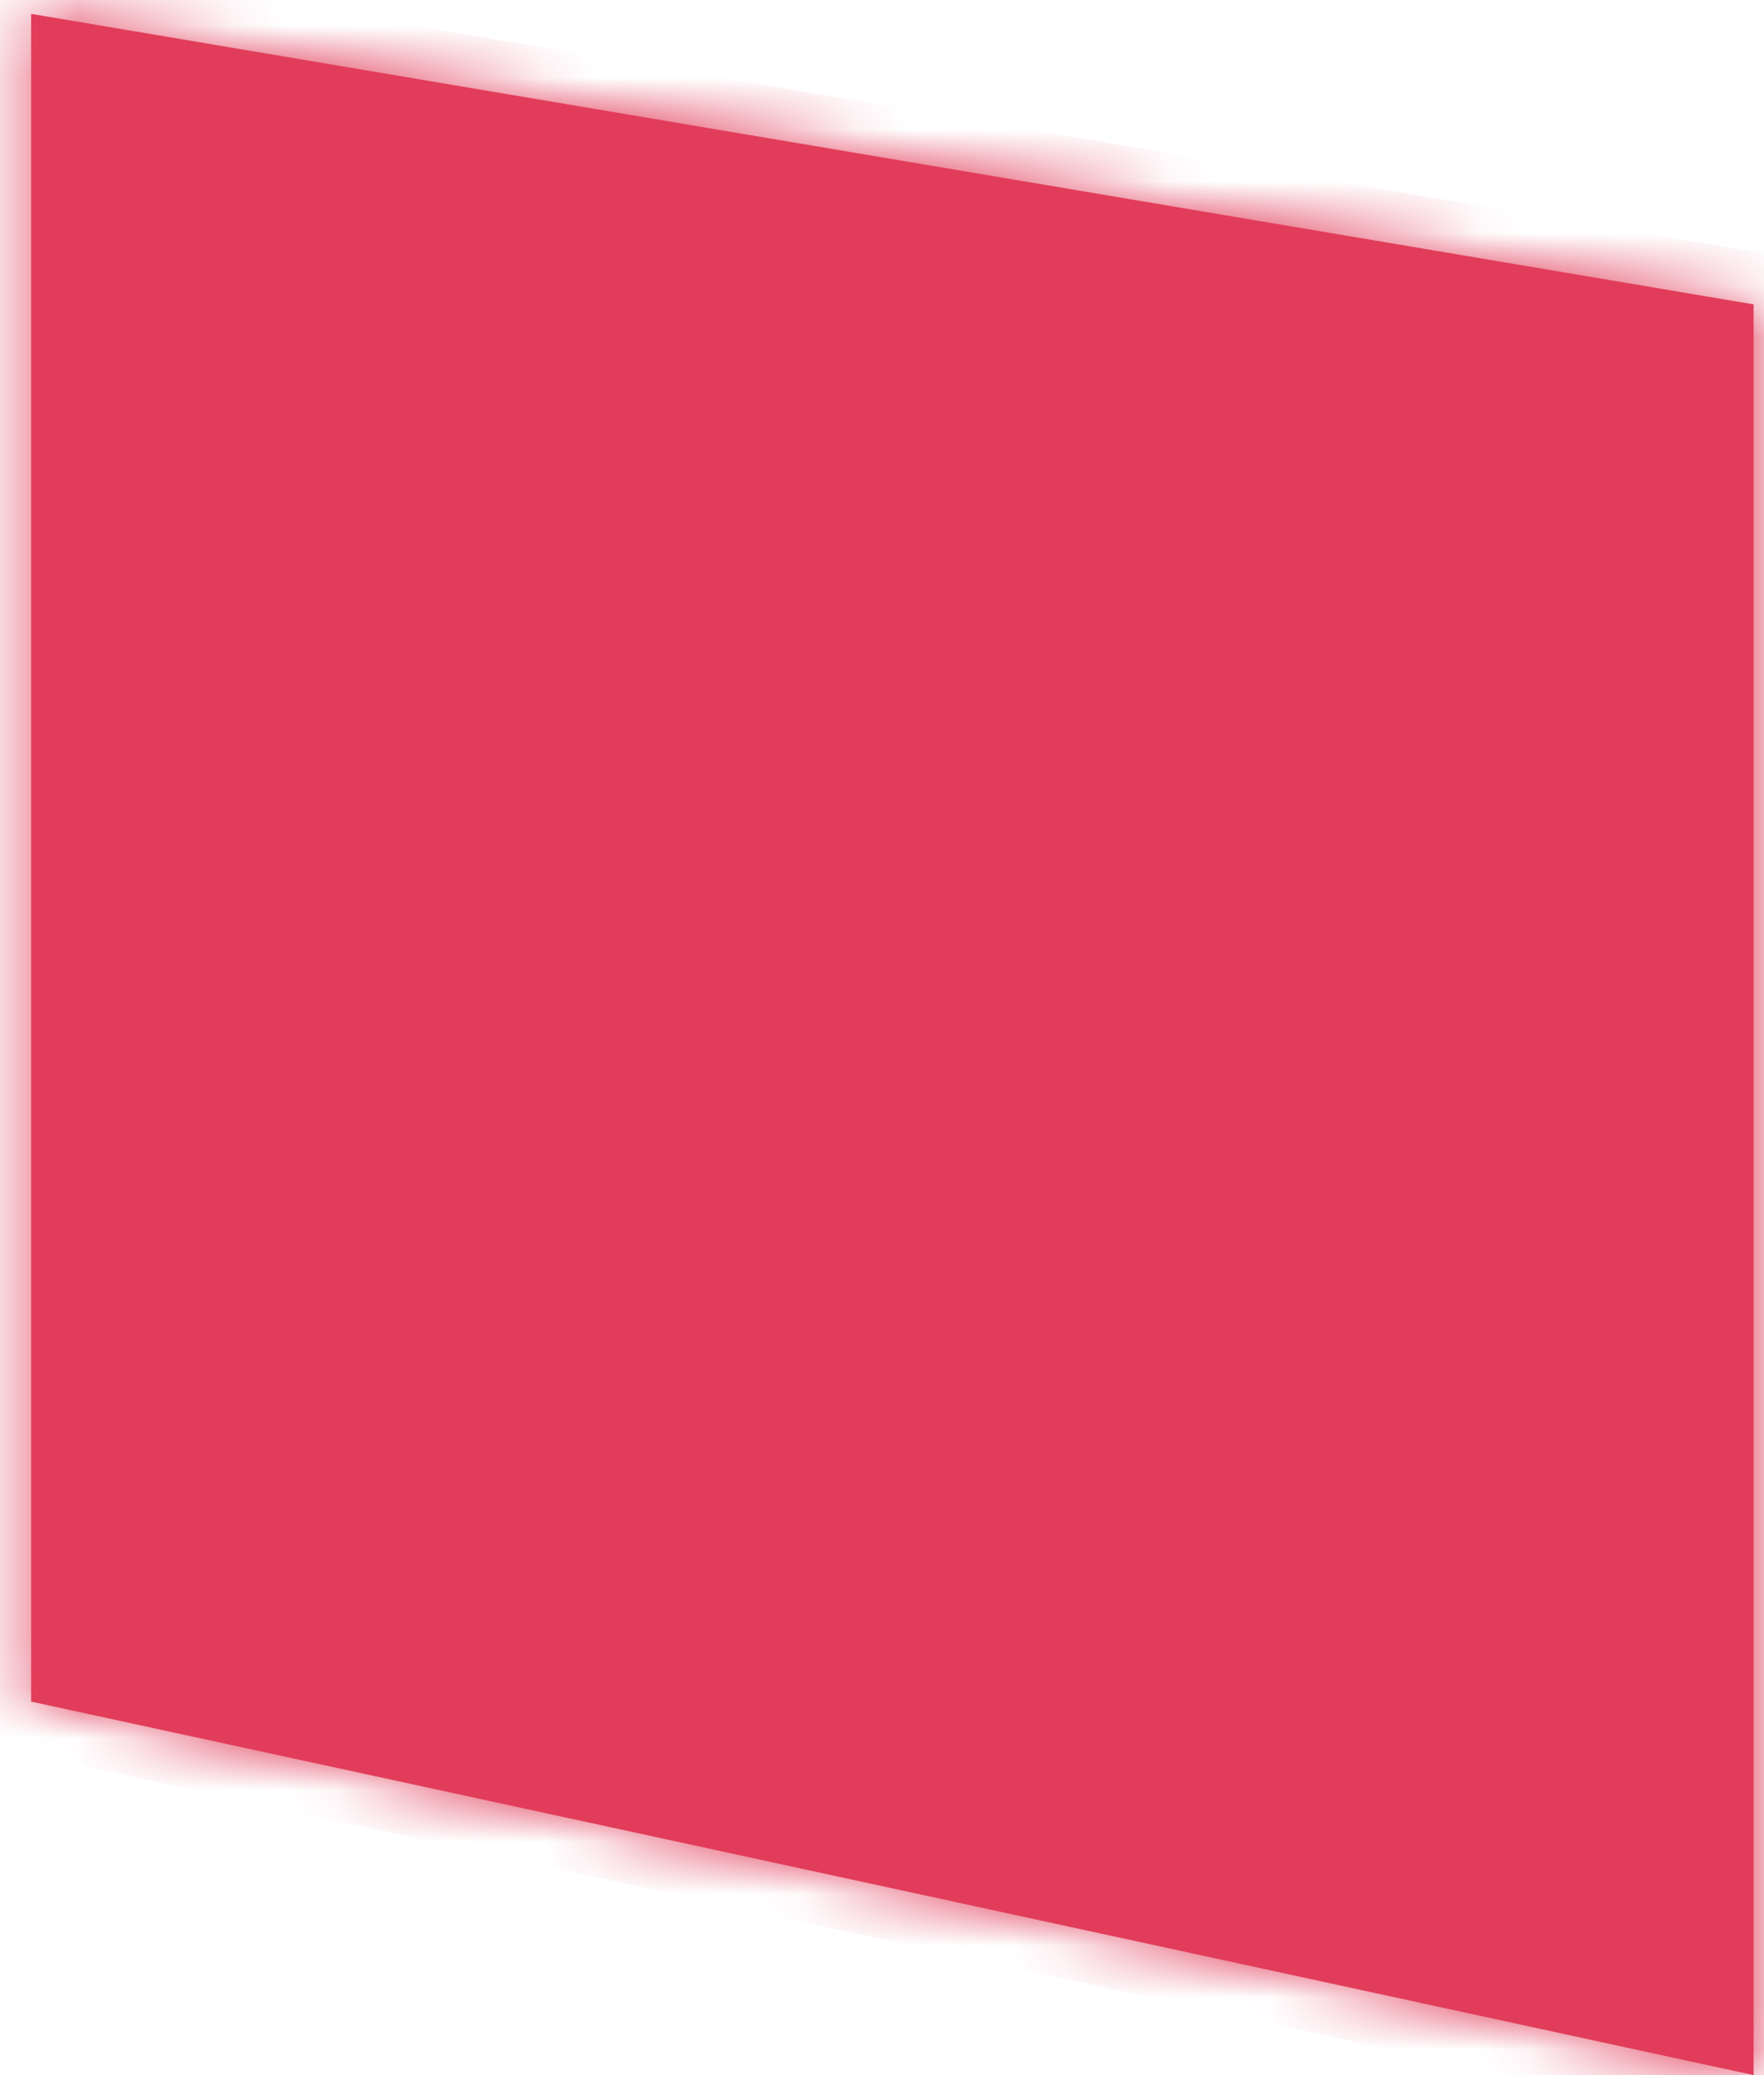 ﻿<?xml version="1.0" encoding="utf-8"?>
<svg version="1.1" xmlns:xlink="http://www.w3.org/1999/xlink" width="34px" height="40px" xmlns="http://www.w3.org/2000/svg">
  <defs>
    <mask fill="white" id="clip10884">
      <path d="M 33.8 5.867  L 0.6 0.267  L 0.6 32.8  L 33.8 40  L 33.8 5.867  Z " fill-rule="evenodd" />
    </mask>
  </defs>
  <g transform="matrix(1 0 0 1 -982 -417 )">
    <path d="M 33.8 5.867  L 0.6 0.267  L 0.6 32.8  L 33.8 40  L 33.8 5.867  Z " fill-rule="nonzero" fill="#e13d5a" stroke="none" transform="matrix(1 0 0 1 982 417 )" />
    <path d="M 33.8 5.867  L 0.6 0.267  L 0.6 32.8  L 33.8 40  L 33.8 5.867  Z " stroke-width="2" stroke="#e13d5a" fill="none" transform="matrix(1 0 0 1 982 417 )" mask="url(#clip10884)" />
  </g>
</svg>